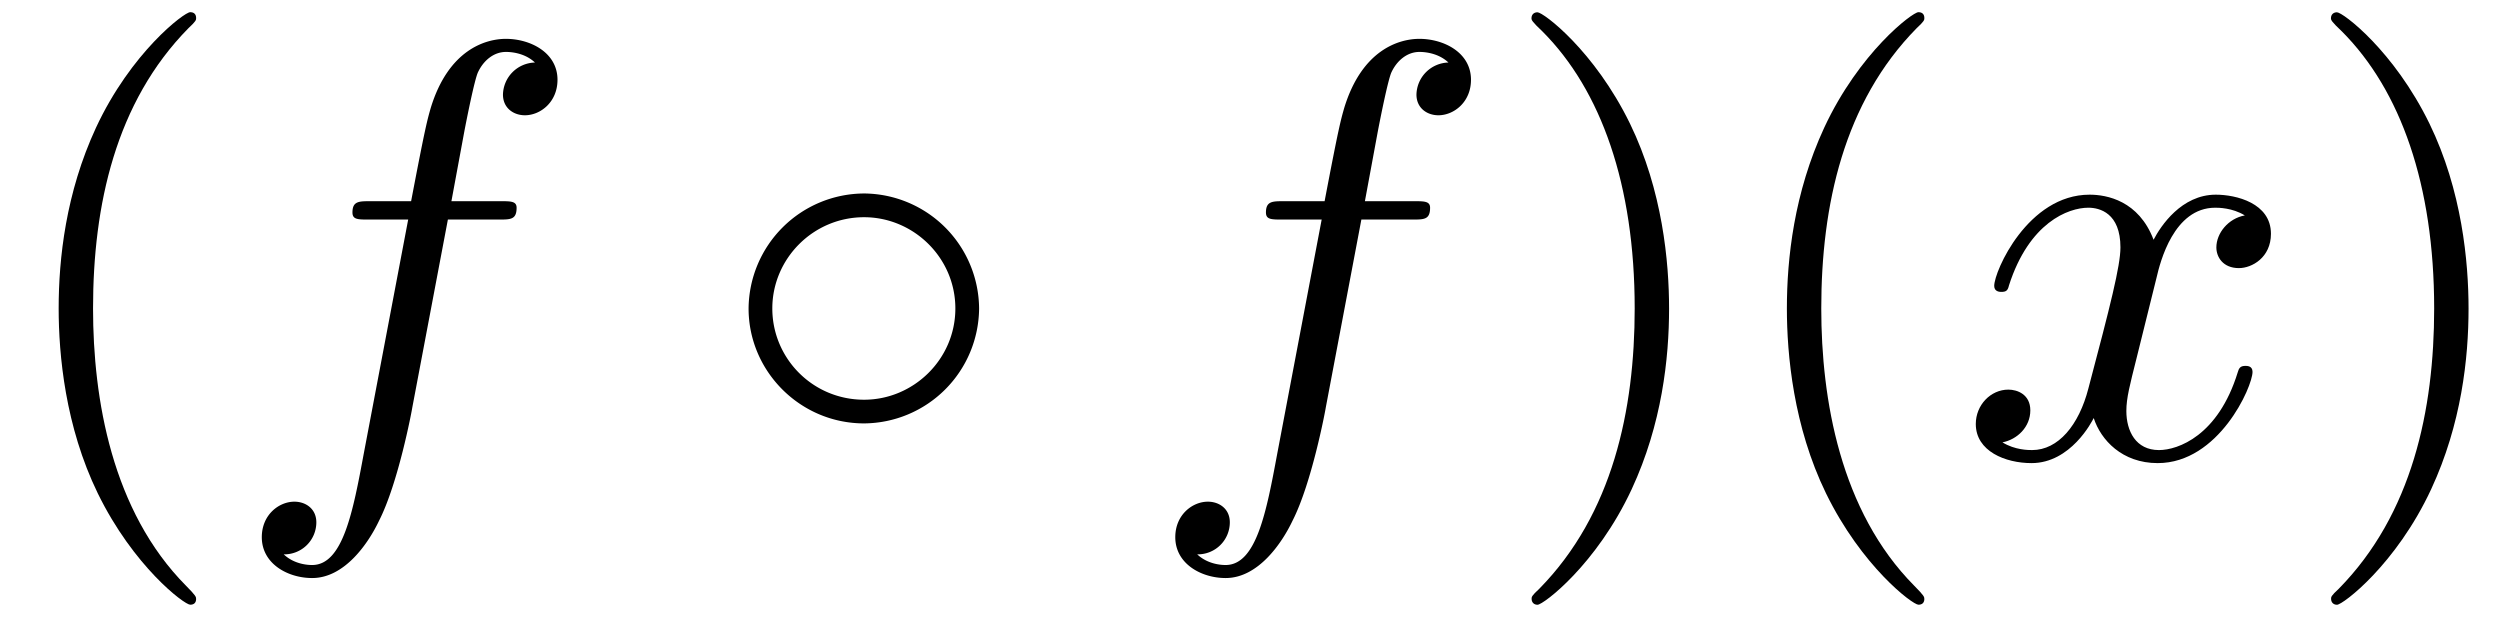 <svg xmlns="http://www.w3.org/2000/svg" xmlns:xlink="http://www.w3.org/1999/xlink" width="77" height="19" viewBox="1872.02 1482.992 46.027 11.357"><defs><path id="g0-14" d="M4.844-2.727a2.133 2.133 0 0 0-2.117-2.117A2.136 2.136 0 0 0 .6-2.727c0 1.156.95 2.116 2.127 2.116a2.133 2.133 0 0 0 2.117-2.116m-2.117 1.68c-.949 0-1.69-.764-1.69-1.68s.752-1.68 1.69-1.68c.906 0 1.68.742 1.68 1.68s-.774 1.68-1.68 1.68"/><path id="g2-40" d="M3.61 2.618c0-.033 0-.054-.185-.24-1.363-1.374-1.712-3.436-1.712-5.105 0-1.898.414-3.797 1.756-5.16.142-.131.142-.153.142-.186 0-.076-.044-.109-.11-.109-.108 0-1.09.742-1.734 2.127-.556 1.2-.687 2.411-.687 3.328 0 .85.12 2.17.72 3.403.655 1.342 1.593 2.051 1.702 2.051.065 0 .109-.032.109-.109"/><path id="g2-41" d="M3.153-2.727c0-.851-.12-2.171-.72-3.404C1.778-7.473.84-8.18.73-8.18c-.066 0-.11.043-.11.108 0 .033 0 .055.208.251C1.9-6.742 2.52-5.007 2.52-2.727c0 1.865-.404 3.785-1.756 5.16-.142.13-.142.152-.142.185 0 .066.043.11.109.11.109 0 1.09-.743 1.734-2.128.557-1.2.688-2.41.688-3.327"/><path id="g1-102" d="M4.004-4.364h.938c.218 0 .327 0 .327-.218 0-.12-.109-.12-.294-.12h-.906l.23-1.243c.043-.23.196-1.004.261-1.135.098-.207.284-.37.513-.37.043 0 .327 0 .534.195a.604.604 0 0 0-.589.59c0 .25.197.381.404.381.283 0 .6-.24.6-.654 0-.502-.502-.753-.95-.753-.37 0-1.057.196-1.385 1.276-.065.23-.098.339-.36 1.713h-.752c-.208 0-.328 0-.328.207 0 .131.098.131.306.131h.72l-.818 4.31c-.197 1.058-.382 2.05-.95 2.05-.043 0-.316 0-.523-.196a.59.59 0 0 0 .6-.59c0-.25-.197-.38-.404-.38-.283 0-.6.24-.6.654 0 .49.48.752.927.752.6 0 1.037-.643 1.233-1.058.35-.687.6-2.007.611-2.083z"/><path id="g1-120" d="M3.644-3.295c.065-.283.316-1.287 1.08-1.287.054 0 .316 0 .545.142-.305.055-.524.327-.524.59 0 .174.12.38.415.38.24 0 .59-.195.59-.632 0-.567-.645-.72-1.015-.72-.633 0-1.015.578-1.146.83-.273-.72-.862-.83-1.178-.83-1.135 0-1.756 1.407-1.756 1.68 0 .11.109.11.13.11.088 0 .12-.023.142-.12.371-1.157 1.091-1.43 1.462-1.43.207 0 .59.098.59.731 0 .338-.186 1.07-.59 2.596C2.215-.578 1.833-.12 1.353-.12c-.066 0-.317 0-.546-.142.273-.054.513-.283.513-.589 0-.294-.24-.382-.404-.382-.327 0-.6.284-.6.633 0 .502.546.72 1.026.72.72 0 1.113-.764 1.145-.83.131.405.524.83 1.178.83 1.124 0 1.746-1.407 1.746-1.68 0-.11-.098-.11-.131-.11-.098 0-.12.045-.142.12-.36 1.168-1.102 1.43-1.45 1.43-.426 0-.6-.35-.6-.72 0-.24.065-.48.185-.96z"/></defs><g id="page1"><use xlink:href="#g2-40" x="1872.02" y="1491.398"/><use xlink:href="#g1-102" x="1876.262" y="1491.398"/><use xlink:href="#g0-14" x="1885.202" y="1491.398"/><use xlink:href="#g1-102" x="1893.08" y="1491.398"/><use xlink:href="#g2-41" x="1899.596" y="1491.398"/><use xlink:href="#g2-40" x="1903.838" y="1491.398"/><use xlink:href="#g1-120" x="1908.08" y="1491.398"/><use xlink:href="#g2-41" x="1914.315" y="1491.398"/></g><script type="text/ecmascript">if(window.parent.postMessage)window.parent.postMessage(&quot;3.70313|57.75|14.25|&quot;+window.location,&quot;*&quot;);</script></svg>